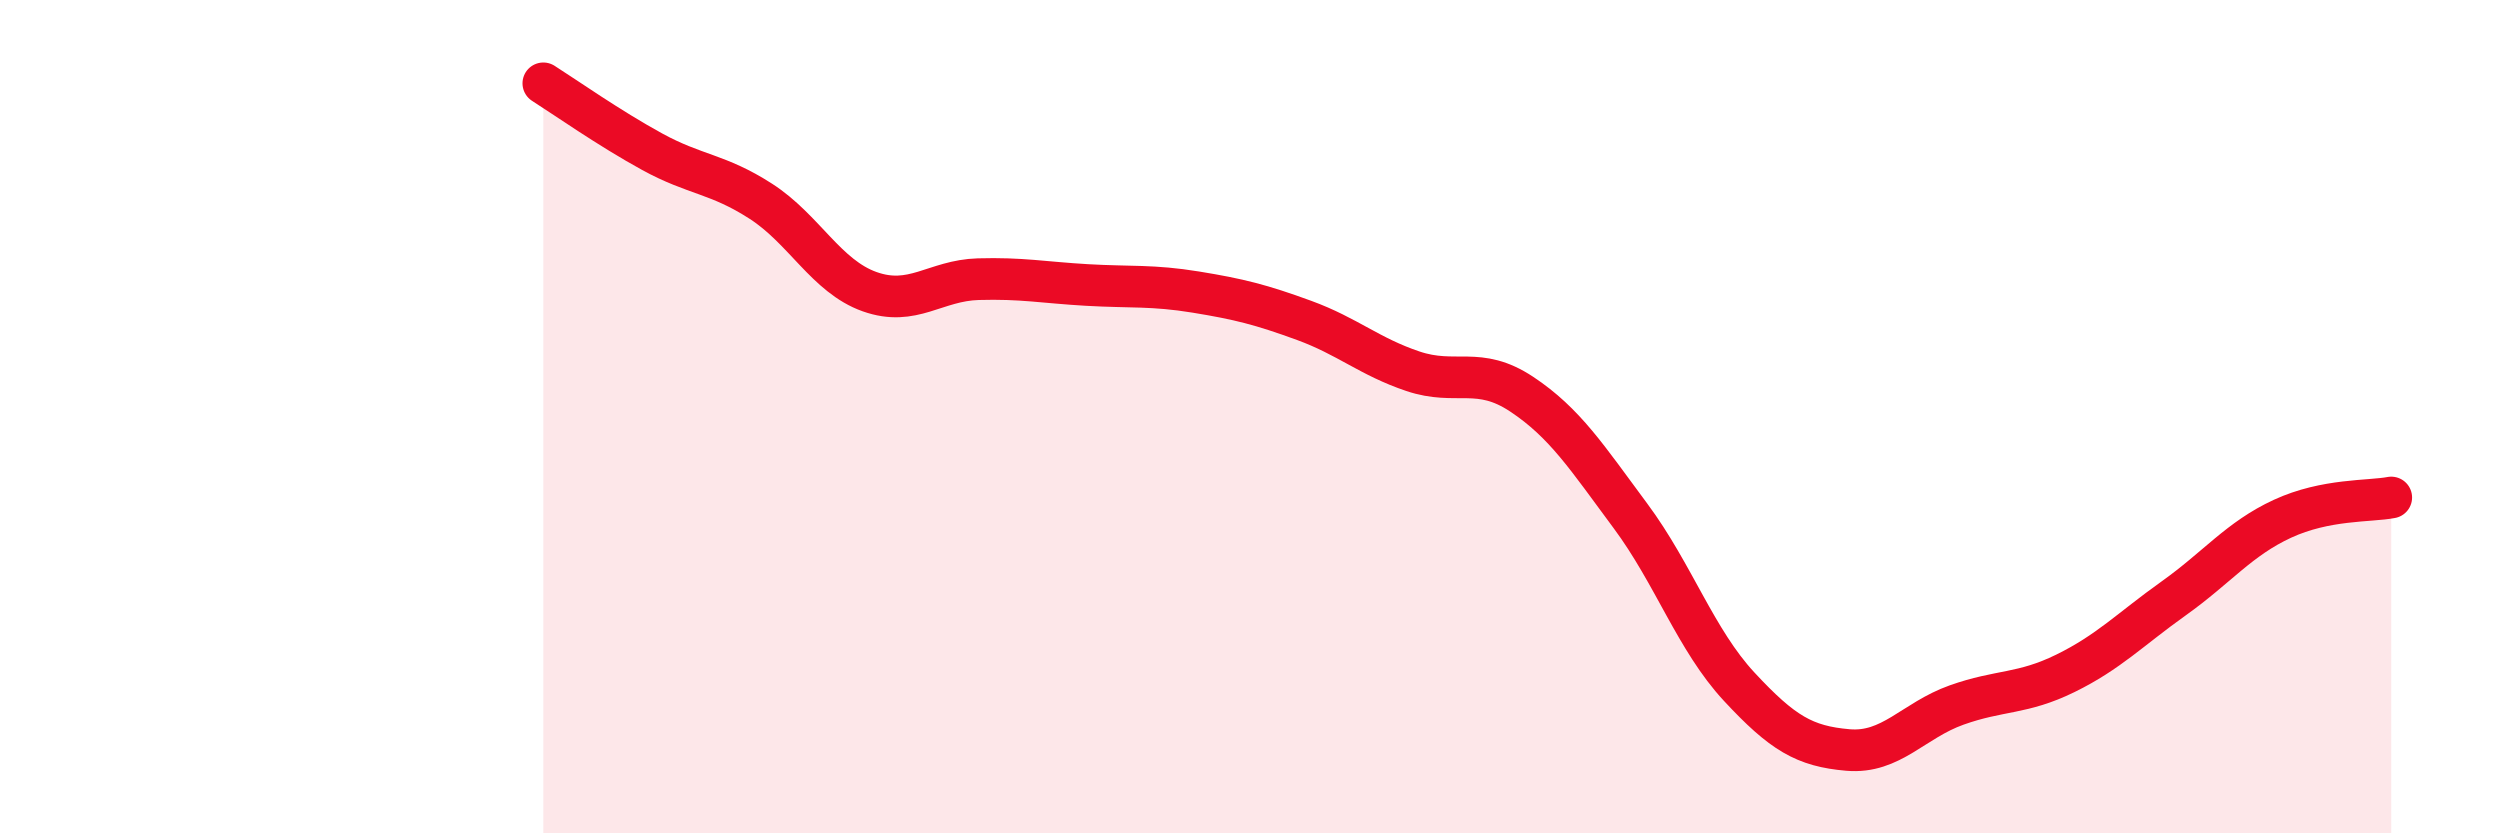 
    <svg width="60" height="20" viewBox="0 0 60 20" xmlns="http://www.w3.org/2000/svg">
      <path
        d="M 13.04,2 C 13.56,2.33 14.61,3.07 15.65,3.64 C 16.69,4.21 17.22,4.16 18.26,4.83 C 19.3,5.5 19.83,6.63 20.87,7 C 21.91,7.37 22.44,6.73 23.48,6.7 C 24.52,6.67 25.05,6.78 26.09,6.84 C 27.13,6.9 27.66,6.84 28.7,7.01 C 29.74,7.18 30.26,7.31 31.3,7.69 C 32.34,8.07 32.87,8.56 33.91,8.91 C 34.95,9.26 35.48,8.77 36.52,9.46 C 37.56,10.15 38.09,10.98 39.13,12.38 C 40.17,13.78 40.7,15.36 41.74,16.48 C 42.78,17.6 43.31,17.91 44.35,18 C 45.39,18.09 45.92,17.29 46.96,16.92 C 48,16.55 48.53,16.67 49.57,16.16 C 50.61,15.65 51.13,15.1 52.17,14.36 C 53.21,13.62 53.74,12.93 54.78,12.45 C 55.82,11.97 56.87,12.04 57.39,11.94L57.39 20L13.04 20Z"
        fill="#EB0A25"
        opacity="0.1"
        stroke-linecap="round"
        stroke-linejoin="round"
      />
      <path
        d="M 13.04,2 C 13.56,2.33 14.61,3.07 15.65,3.64 C 16.69,4.21 17.22,4.16 18.26,4.83 C 19.3,5.5 19.83,6.63 20.87,7 C 21.91,7.37 22.44,6.73 23.48,6.7 C 24.52,6.67 25.05,6.78 26.09,6.84 C 27.13,6.9 27.66,6.84 28.7,7.01 C 29.74,7.18 30.26,7.31 31.3,7.69 C 32.34,8.07 32.87,8.56 33.91,8.91 C 34.95,9.26 35.48,8.77 36.52,9.46 C 37.56,10.15 38.09,10.98 39.13,12.38 C 40.17,13.78 40.7,15.36 41.74,16.48 C 42.78,17.6 43.31,17.91 44.35,18 C 45.39,18.09 45.92,17.29 46.96,16.92 C 48,16.55 48.53,16.67 49.57,16.16 C 50.61,15.65 51.13,15.1 52.17,14.36 C 53.21,13.62 53.74,12.93 54.78,12.45 C 55.82,11.97 56.87,12.04 57.39,11.94"
        stroke="#EB0A25"
        stroke-width="1"
        fill="none"
        stroke-linecap="round"
        stroke-linejoin="round"
      />
    </svg>
  